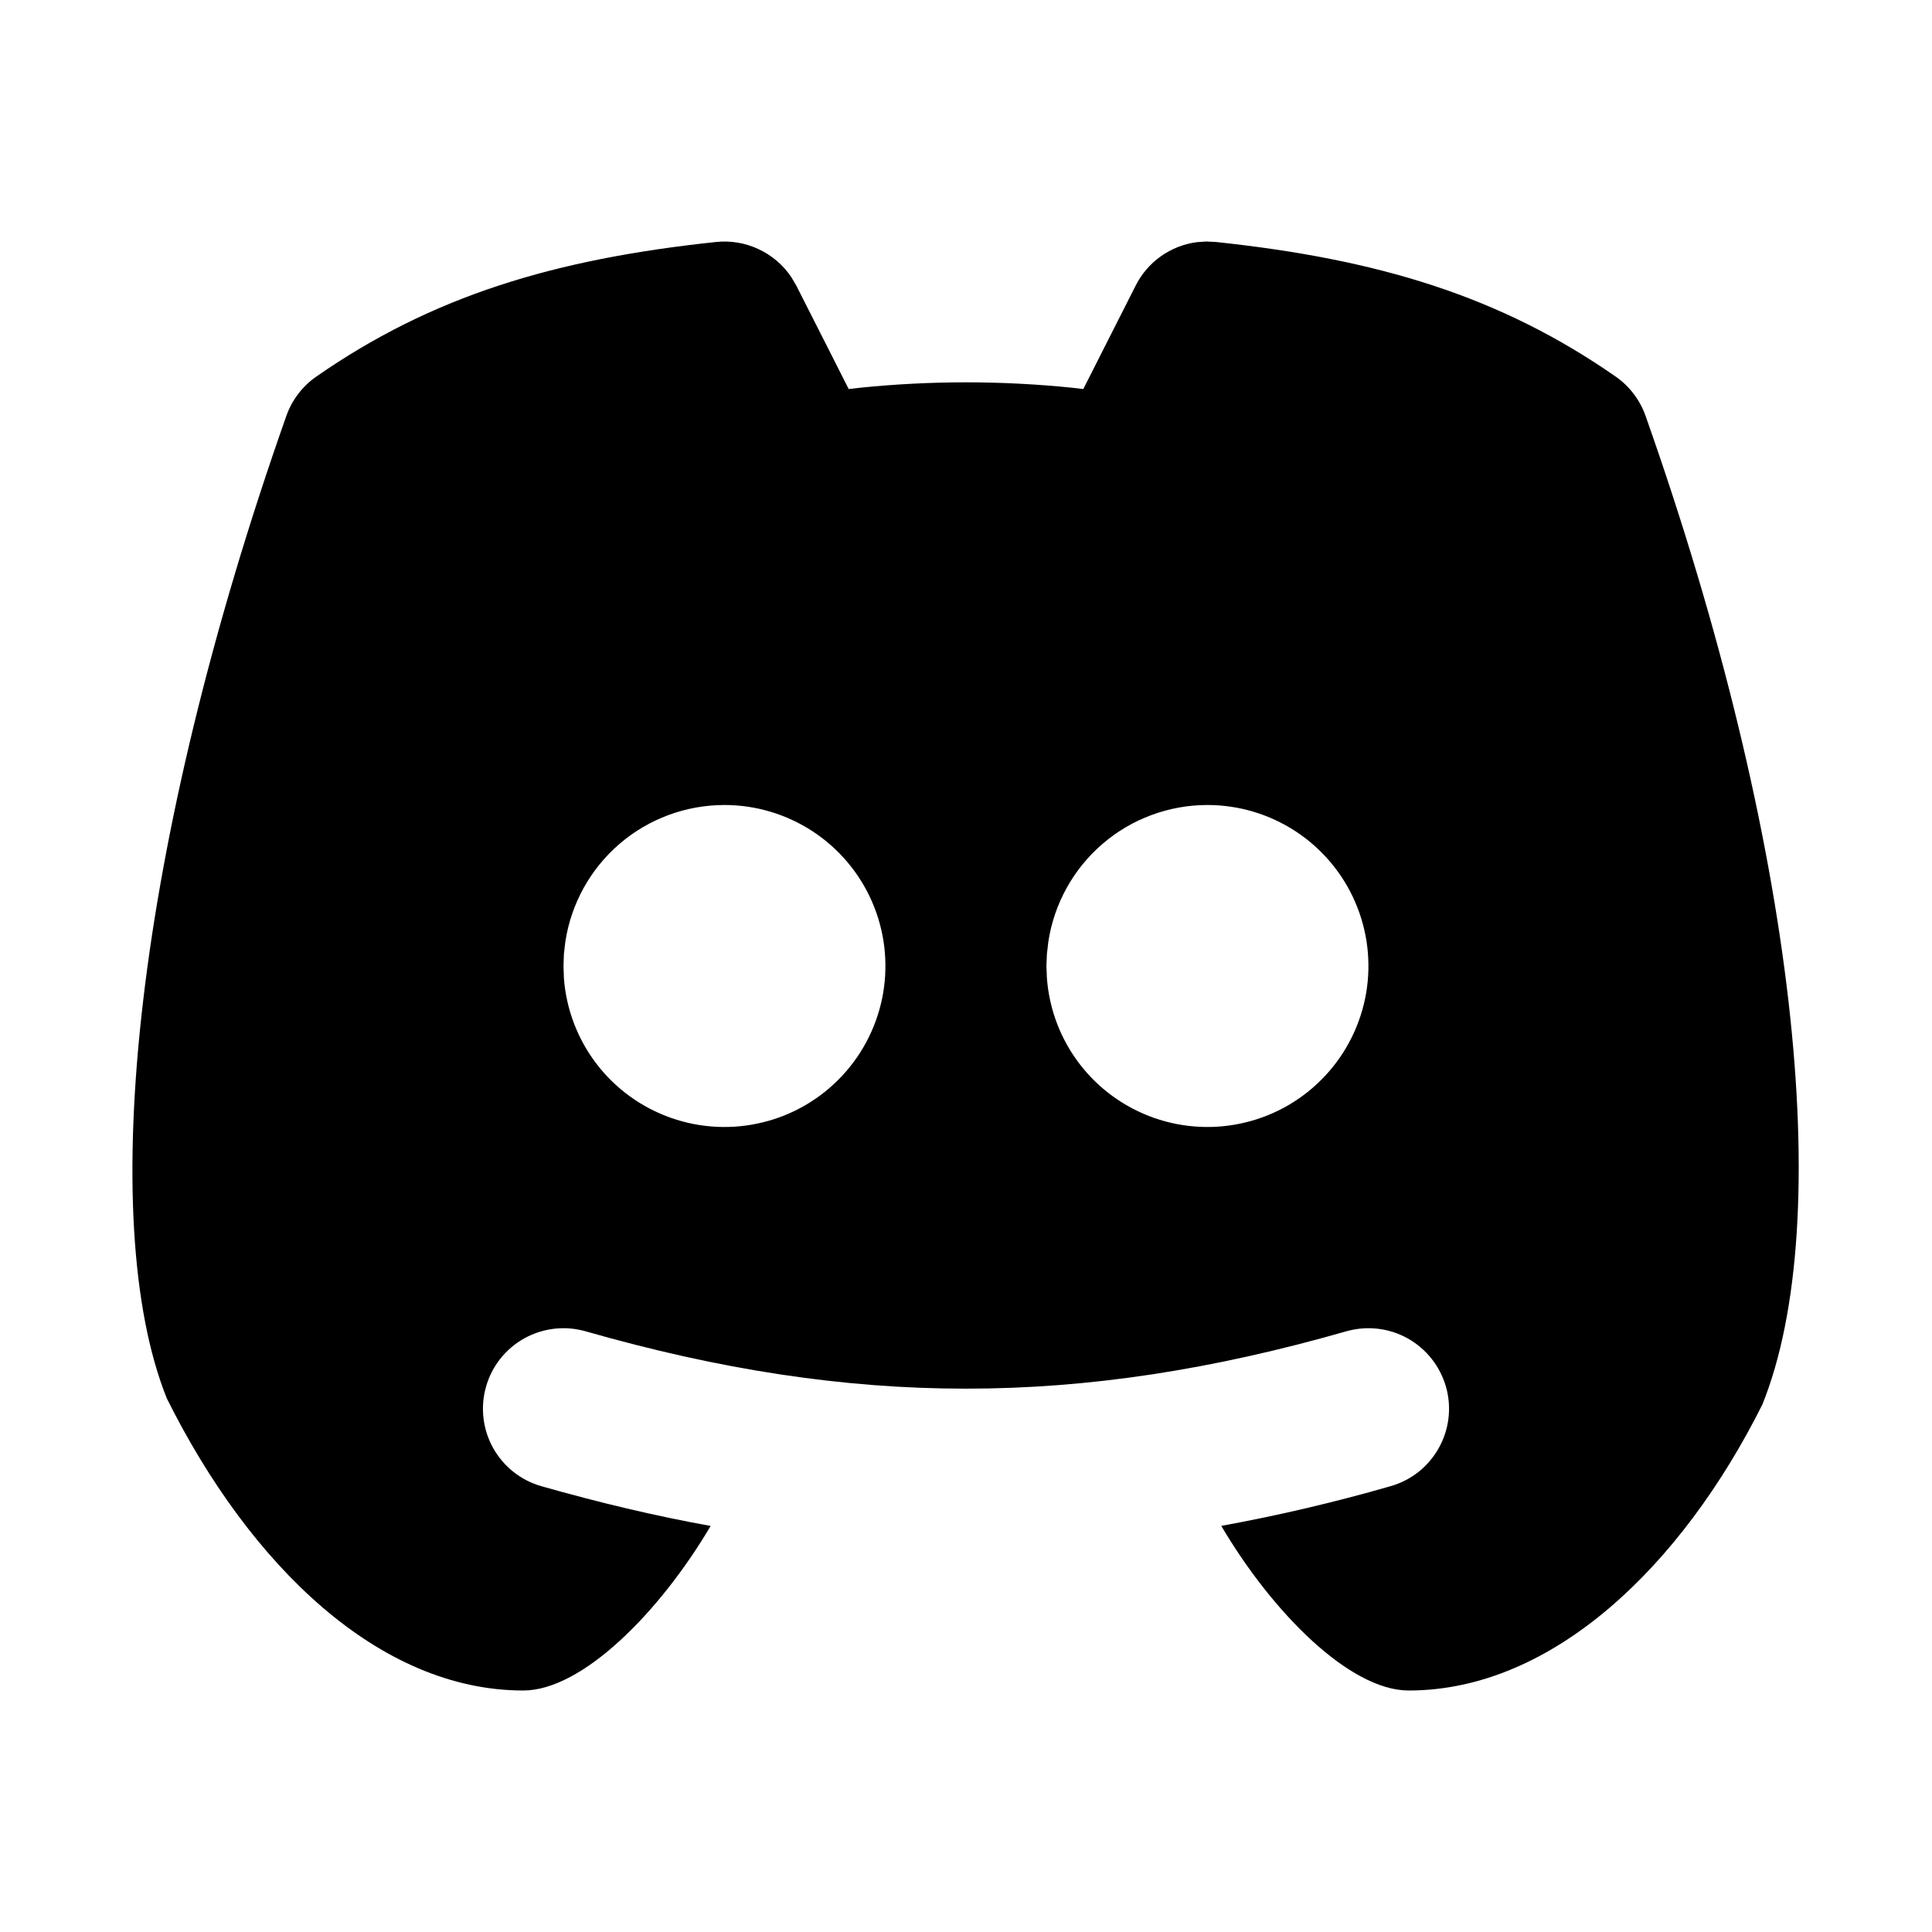 <svg width="24" height="24" viewBox="0 0 24 24" fill="none" xmlns="http://www.w3.org/2000/svg">
<path d="M14.982 3L15.105 3.006C17.119 3.22 18.633 3.678 20.072 4.679C20.243 4.799 20.373 4.97 20.442 5.167C22.319 10.482 22.816 15.154 21.893 17.447C20.89 19.452 19.288 21 17.5 21C16.767 21 15.806 20.032 15.171 18.955C15.88 18.826 16.582 18.661 17.274 18.462C17.401 18.426 17.519 18.365 17.622 18.284C17.725 18.202 17.81 18.101 17.874 17.986C17.938 17.871 17.979 17.745 17.994 17.614C18.009 17.483 17.998 17.351 17.962 17.225C17.925 17.099 17.865 16.981 17.783 16.878C17.701 16.775 17.6 16.689 17.485 16.625C17.37 16.561 17.244 16.521 17.114 16.506C16.983 16.491 16.851 16.502 16.724 16.538C13.405 17.488 10.595 17.488 7.275 16.538C7.019 16.465 6.746 16.497 6.514 16.625C6.282 16.754 6.11 16.97 6.038 17.225C5.965 17.48 5.996 17.754 6.125 17.986C6.254 18.218 6.469 18.389 6.725 18.462C7.442 18.666 8.141 18.832 8.828 18.956C8.193 20.031 7.232 21 6.5 21C4.712 21 3.109 19.452 2.072 17.371C1.184 15.154 1.682 10.481 3.557 5.167C3.626 4.97 3.756 4.799 3.928 4.679C5.367 3.678 6.88 3.22 8.894 3.006C9.074 2.987 9.257 3.017 9.421 3.094C9.586 3.17 9.727 3.29 9.829 3.441L9.892 3.548L10.543 4.833L10.68 4.817C11.558 4.727 12.444 4.727 13.322 4.817L13.457 4.833L14.107 3.549C14.179 3.405 14.286 3.28 14.417 3.186C14.549 3.092 14.701 3.031 14.861 3.009L14.982 3ZM9 10C8.522 10 8.059 10.171 7.697 10.482C7.334 10.794 7.095 11.225 7.023 11.697L7.005 11.851L7 12L7.005 12.15C7.034 12.538 7.175 12.909 7.412 13.218C7.649 13.527 7.971 13.759 8.339 13.888C8.706 14.016 9.103 14.035 9.48 13.941C9.858 13.848 10.2 13.646 10.465 13.36C10.73 13.075 10.905 12.719 10.971 12.335C11.036 11.952 10.988 11.557 10.832 11.2C10.677 10.844 10.42 10.54 10.095 10.327C9.769 10.114 9.389 10 9 10ZM14.999 10C14.522 10 14.059 10.171 13.697 10.482C13.334 10.794 13.095 11.225 13.023 11.697L13.005 11.851L12.999 12L13.005 12.15C13.034 12.538 13.175 12.909 13.412 13.218C13.649 13.527 13.971 13.759 14.339 13.888C14.706 14.016 15.103 14.035 15.48 13.941C15.858 13.848 16.2 13.646 16.465 13.36C16.73 13.075 16.905 12.719 16.971 12.335C17.036 11.952 16.988 11.557 16.832 11.2C16.677 10.844 16.42 10.54 16.095 10.327C15.769 10.114 15.389 10 14.999 10Z" fill="#000"/>
</svg>
